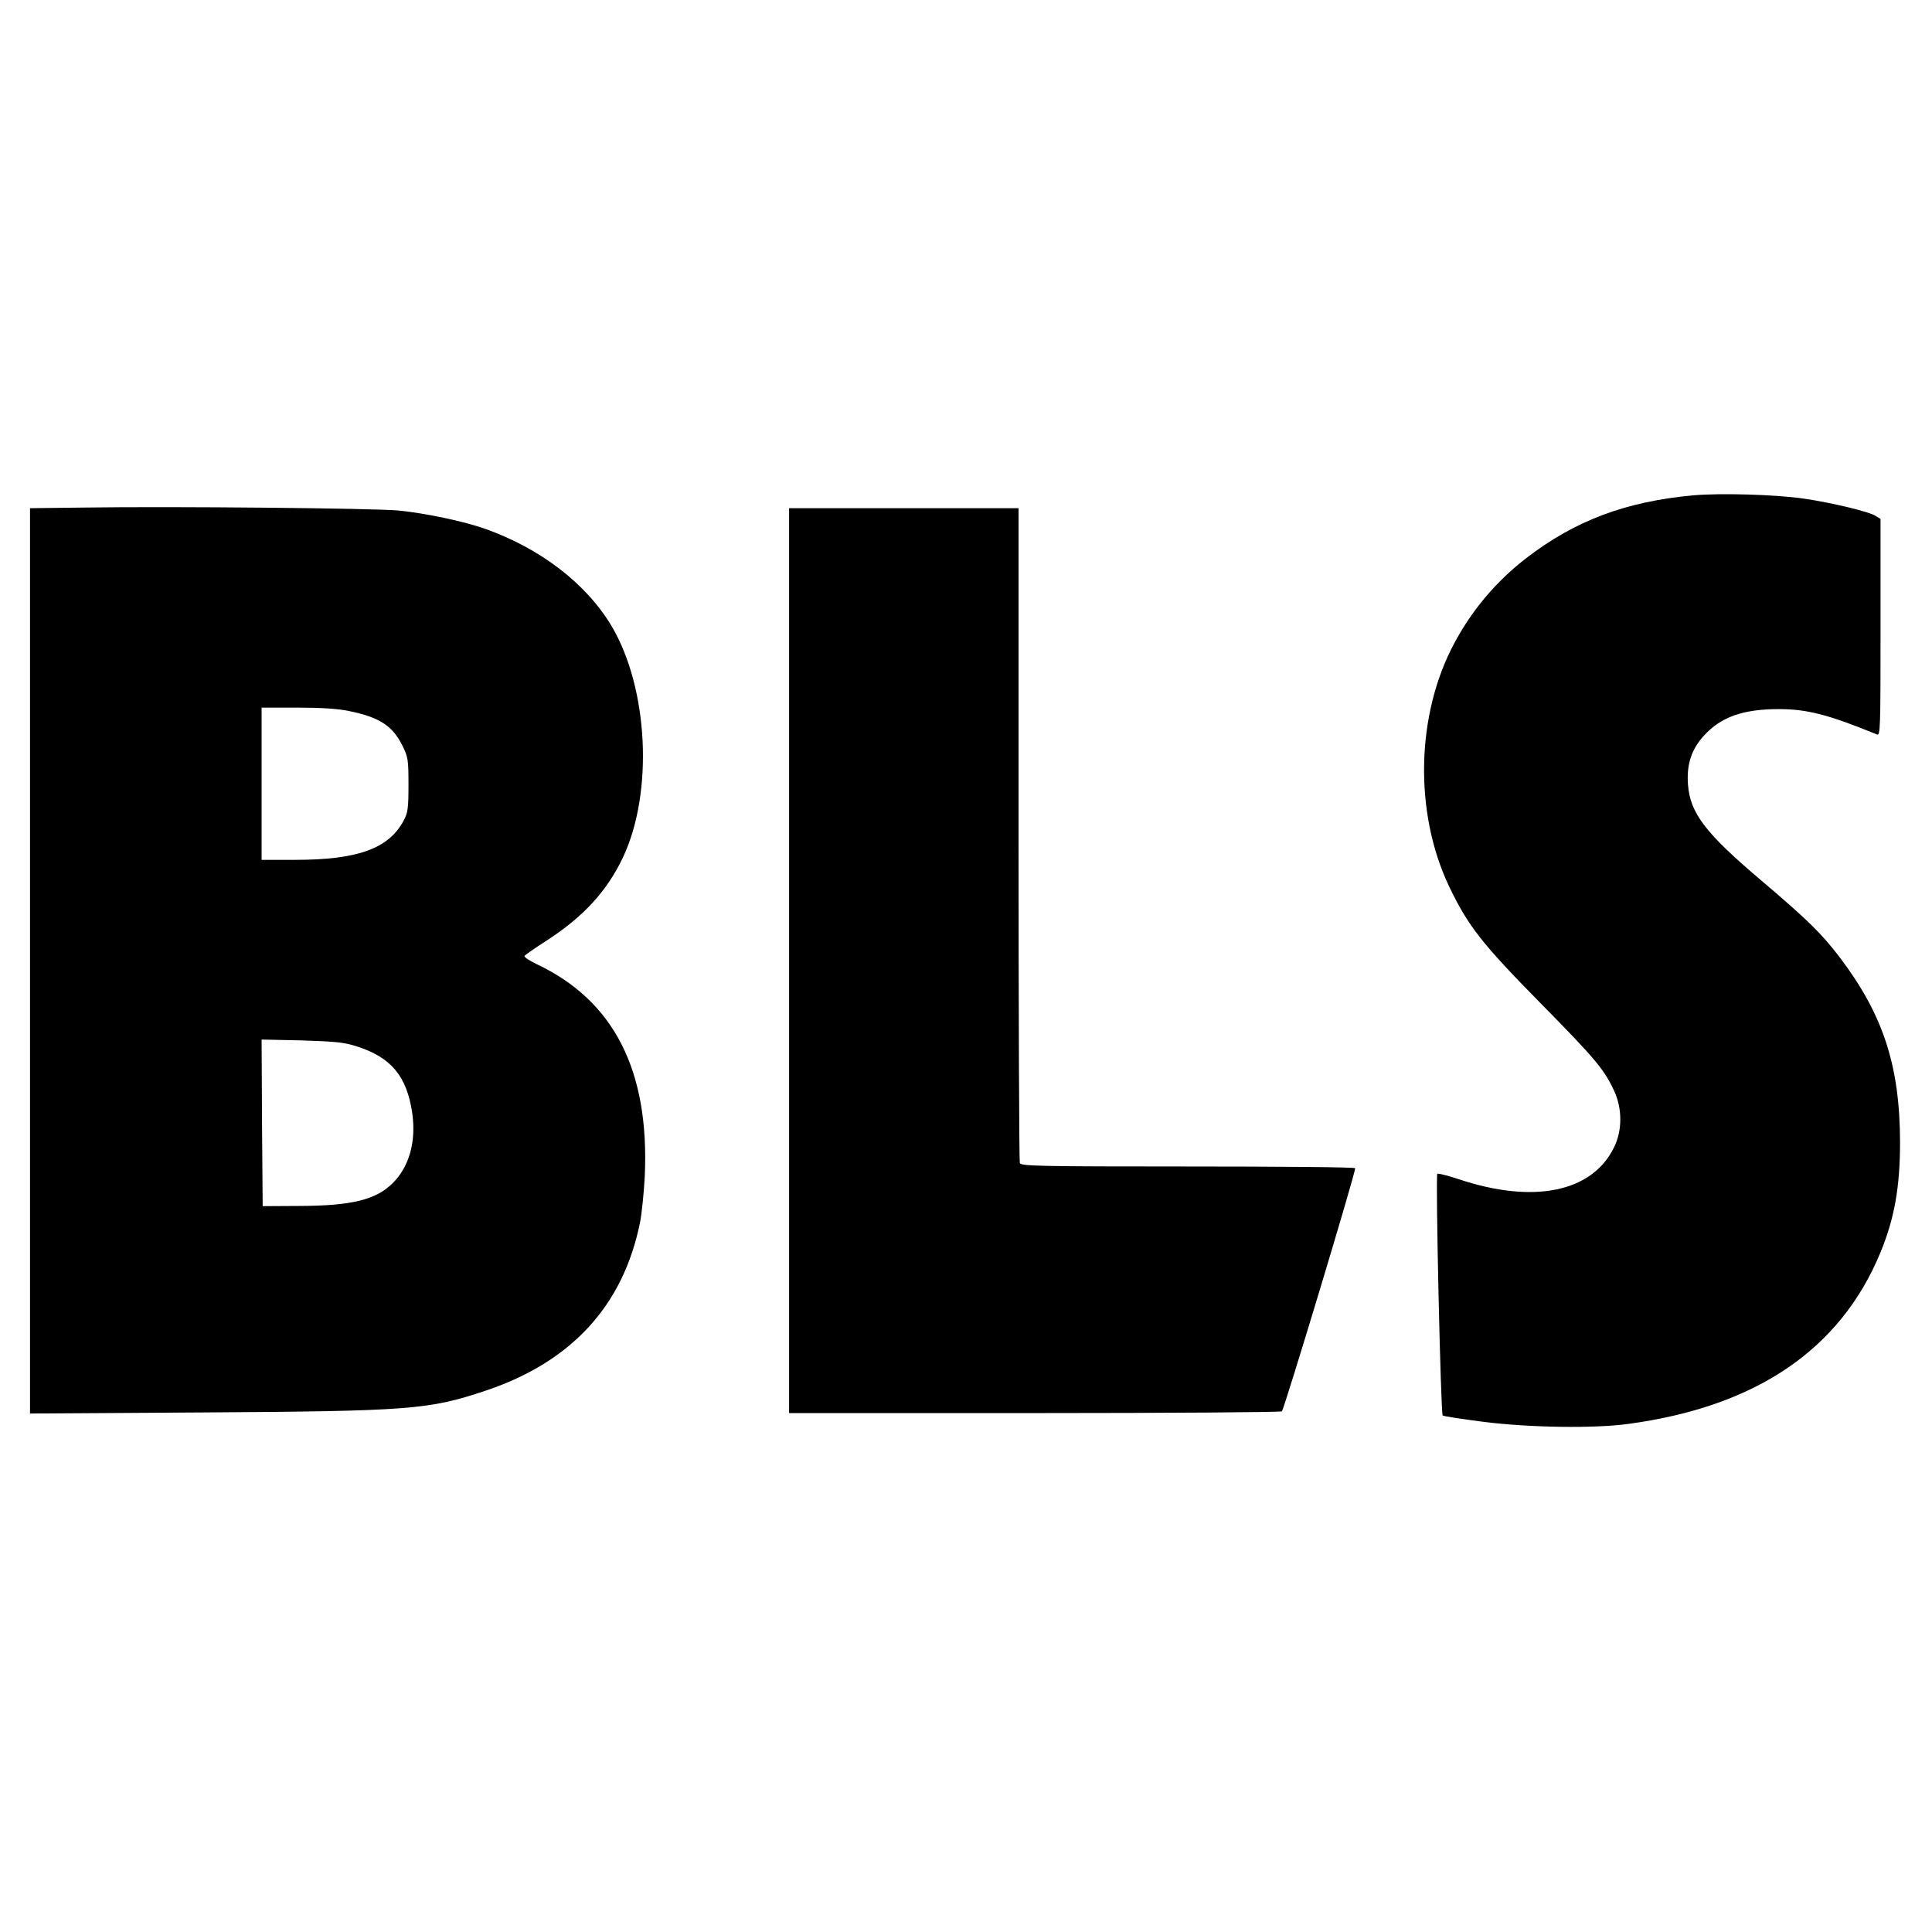 <?xml version="1.0" standalone="no"?>
<!DOCTYPE svg PUBLIC "-//W3C//DTD SVG 20010904//EN"
 "http://www.w3.org/TR/2001/REC-SVG-20010904/DTD/svg10.dtd">
<svg version="1.0" xmlns="http://www.w3.org/2000/svg"
 width="901pt" height="901pt" viewBox="0 0 901 901"
 preserveAspectRatio="xMidYMid meet">
<g transform="translate(0,901) scale(0.1,-0.1)"
fill="#000000" stroke="none">
<path d="M7897 6700 c-316 -29 -553 -118 -782 -295 -138 -107 -251 -241 -333
-395 -179 -334 -188 -791 -23 -1136 88 -183 152 -265 427 -544 256 -260 295
-307 342 -408 38 -82 38 -185 -1 -263 -102 -209 -375 -265 -725 -148 -51 17
-96 28 -99 25 -9 -9 16 -1119 25 -1127 4 -4 90 -17 192 -30 214 -27 514 -31
670 -10 599 80 993 347 1180 801 65 158 91 305 91 514 -1 355 -78 593 -281
861 -86 113 -152 177 -370 362 -257 218 -328 311 -338 444 -7 94 16 164 74
228 79 87 182 124 349 124 132 0 230 -25 458 -118 16 -7 17 21 17 499 l0 506
-23 14 c-30 20 -206 62 -337 81 -134 19 -386 26 -513 15z"/>
<path d="M393 6643 l-253 -3 0 -2111 0 -2111 808 5 c966 6 1053 13 1318 102
400 134 641 397 719 785 8 41 18 138 22 216 22 492 -144 818 -505 988 -33 16
-59 33 -56 38 3 5 51 38 107 74 169 110 278 229 352 385 143 302 119 788 -52
1078 -118 198 -329 361 -588 454 -101 36 -283 74 -405 86 -114 11 -1057 20
-1467 14z m1235 -949 c142 -29 203 -69 249 -162 26 -53 28 -65 28 -182 0 -109
-3 -130 -22 -166 -70 -132 -215 -184 -508 -184 l-155 0 0 355 0 355 165 0
c112 0 191 -5 243 -16z m36 -1564 c160 -51 232 -138 258 -307 20 -137 -13
-255 -93 -333 -78 -76 -192 -103 -429 -104 l-175 -1 -3 389 -2 388 187 -4
c158 -5 199 -9 257 -28z"/>
<path d="M3680 4530 l0 -2110 1143 0 c628 0 1148 4 1155 8 10 7 342 1107 342
1134 0 5 -351 8 -779 8 -701 0 -779 2 -785 16 -3 9 -6 699 -6 1535 l0 1519
-535 0 -535 0 0 -2110z"/>
</g>
</svg>
